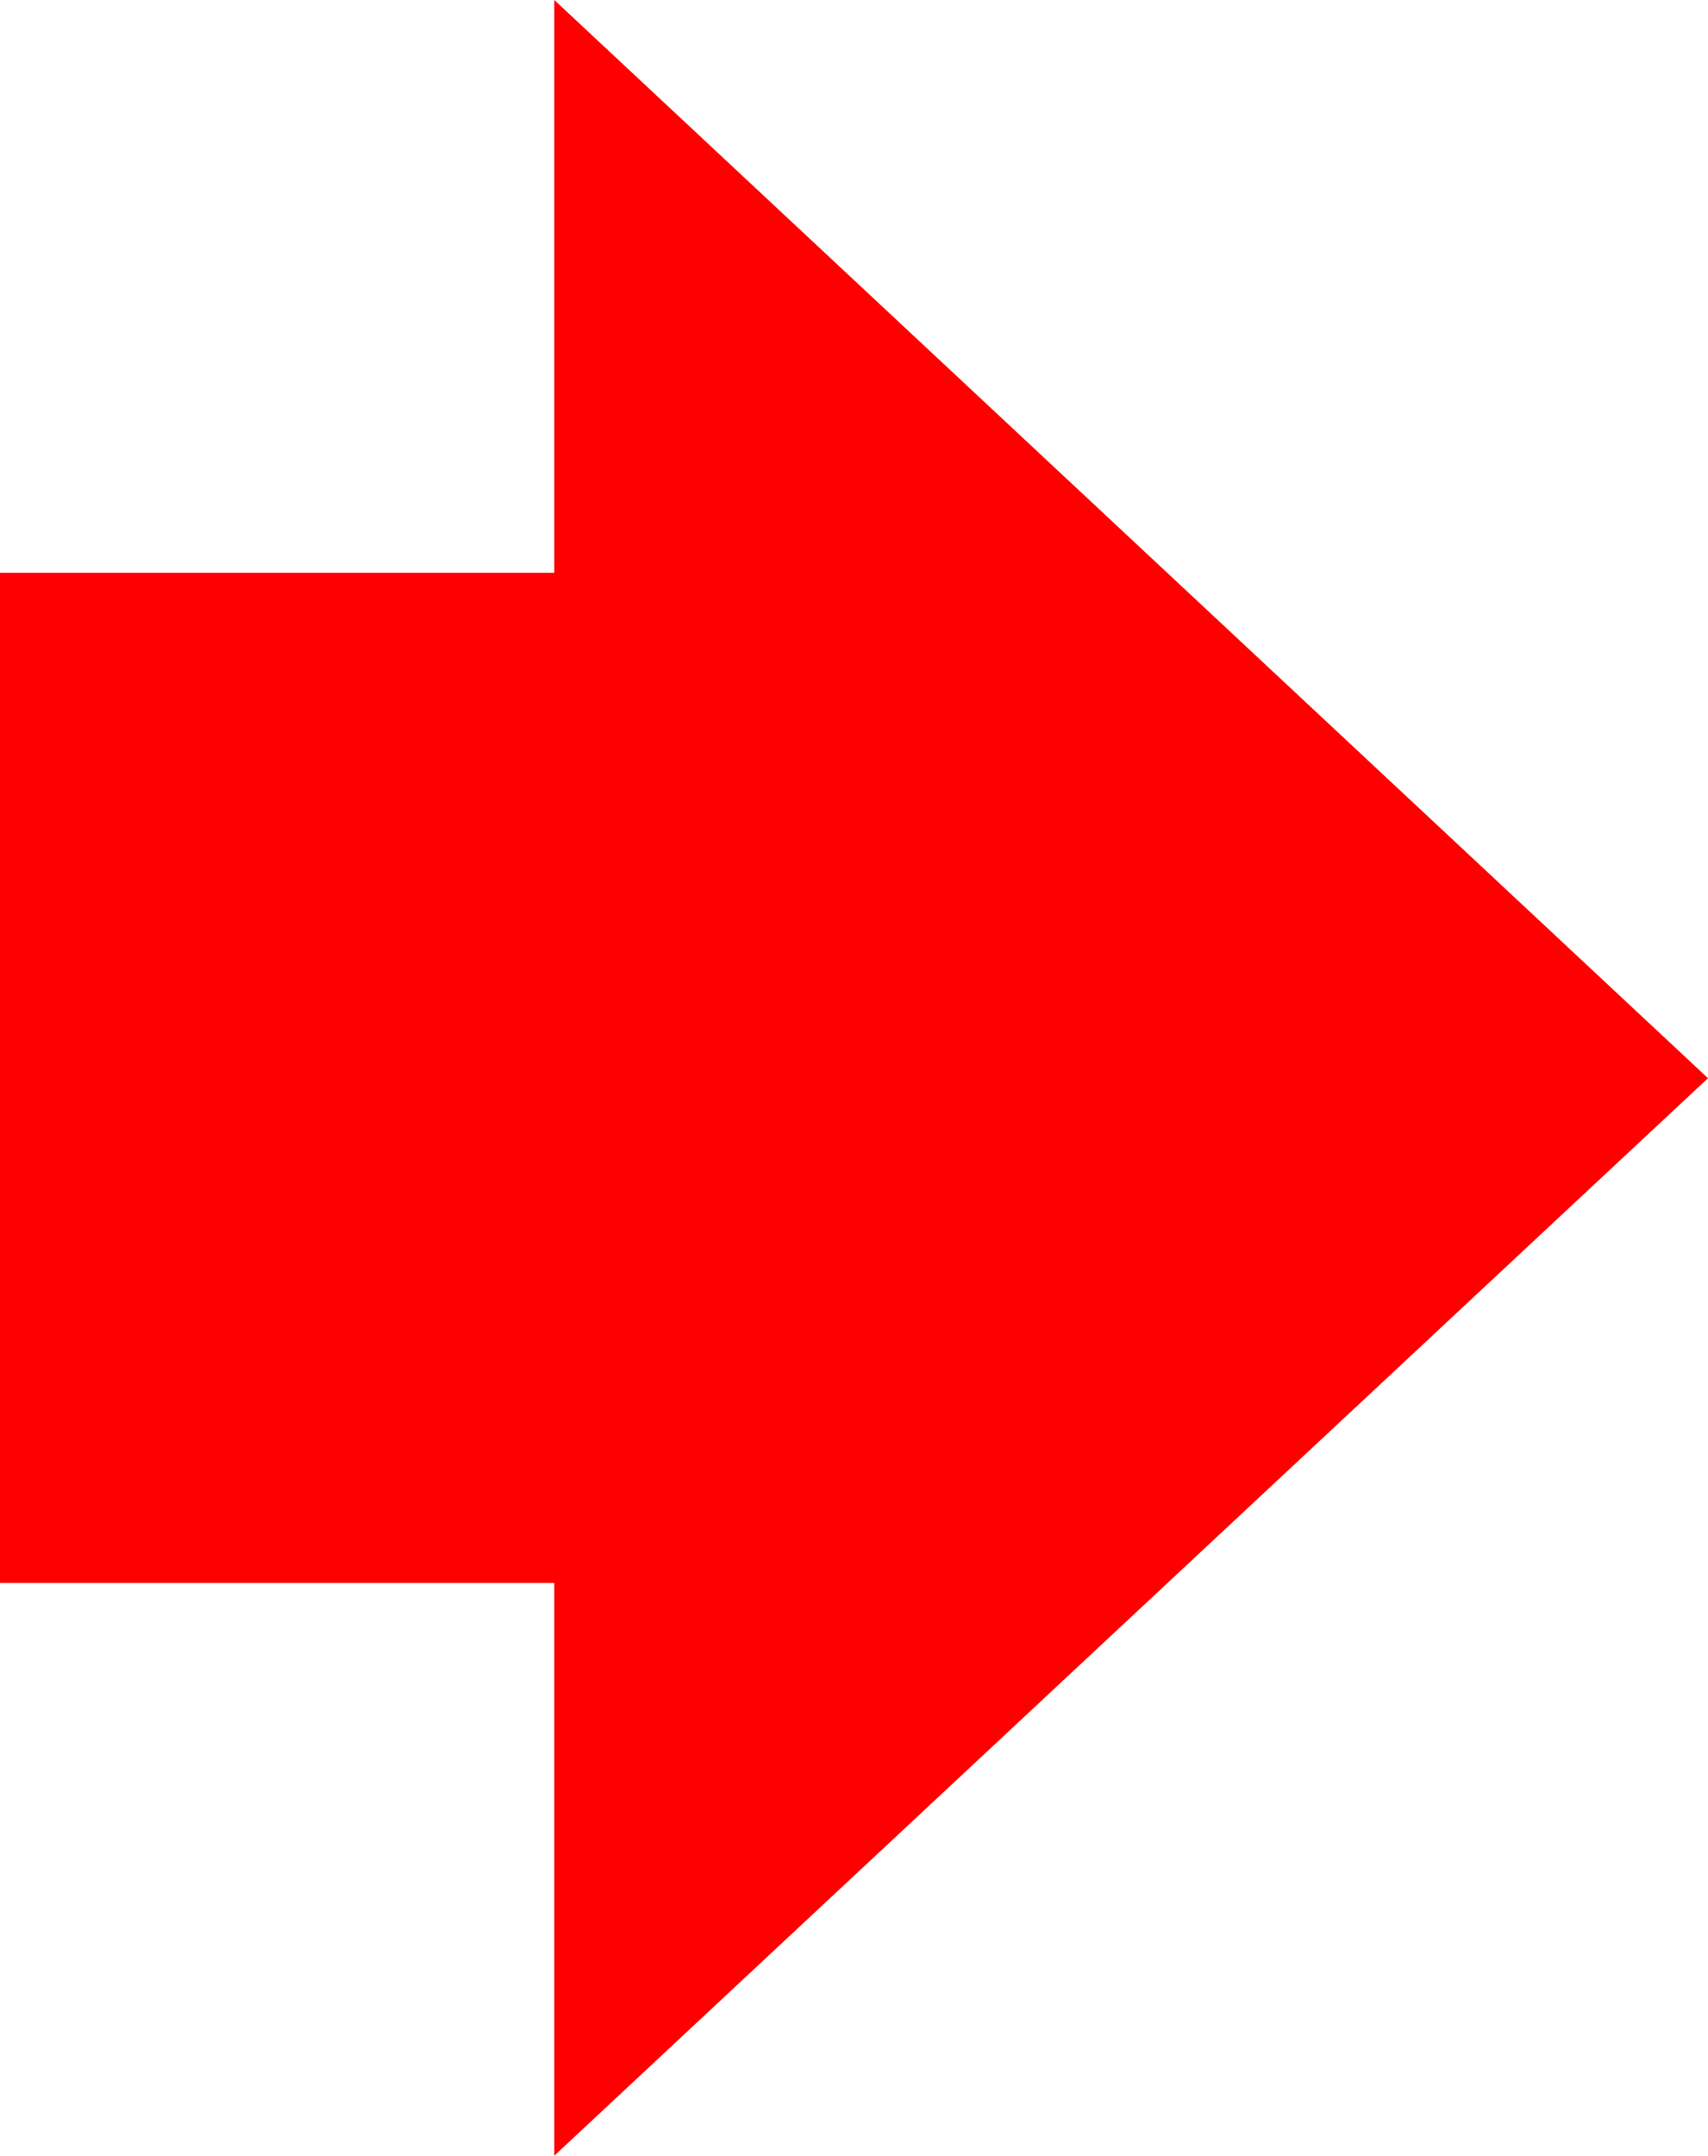 <?xml version="1.0" encoding="UTF-8"?>
<svg id="_レイヤー_2" data-name="レイヤー 2" xmlns="http://www.w3.org/2000/svg" viewBox="0 0 25.36 31.99">
  <defs>
    <style>
      .cls-1 {
        fill: red;
        stroke-width: 0px;
      }
    </style>
  </defs>
  <g id="TOP">
    <g>
      <polygon class="cls-1" points="25.36 16 8.23 31.99 8.23 0 25.36 16"/>
      <rect class="cls-1" y="8.5" width="14.99" height="14.99"/>
    </g>
  </g>
</svg>